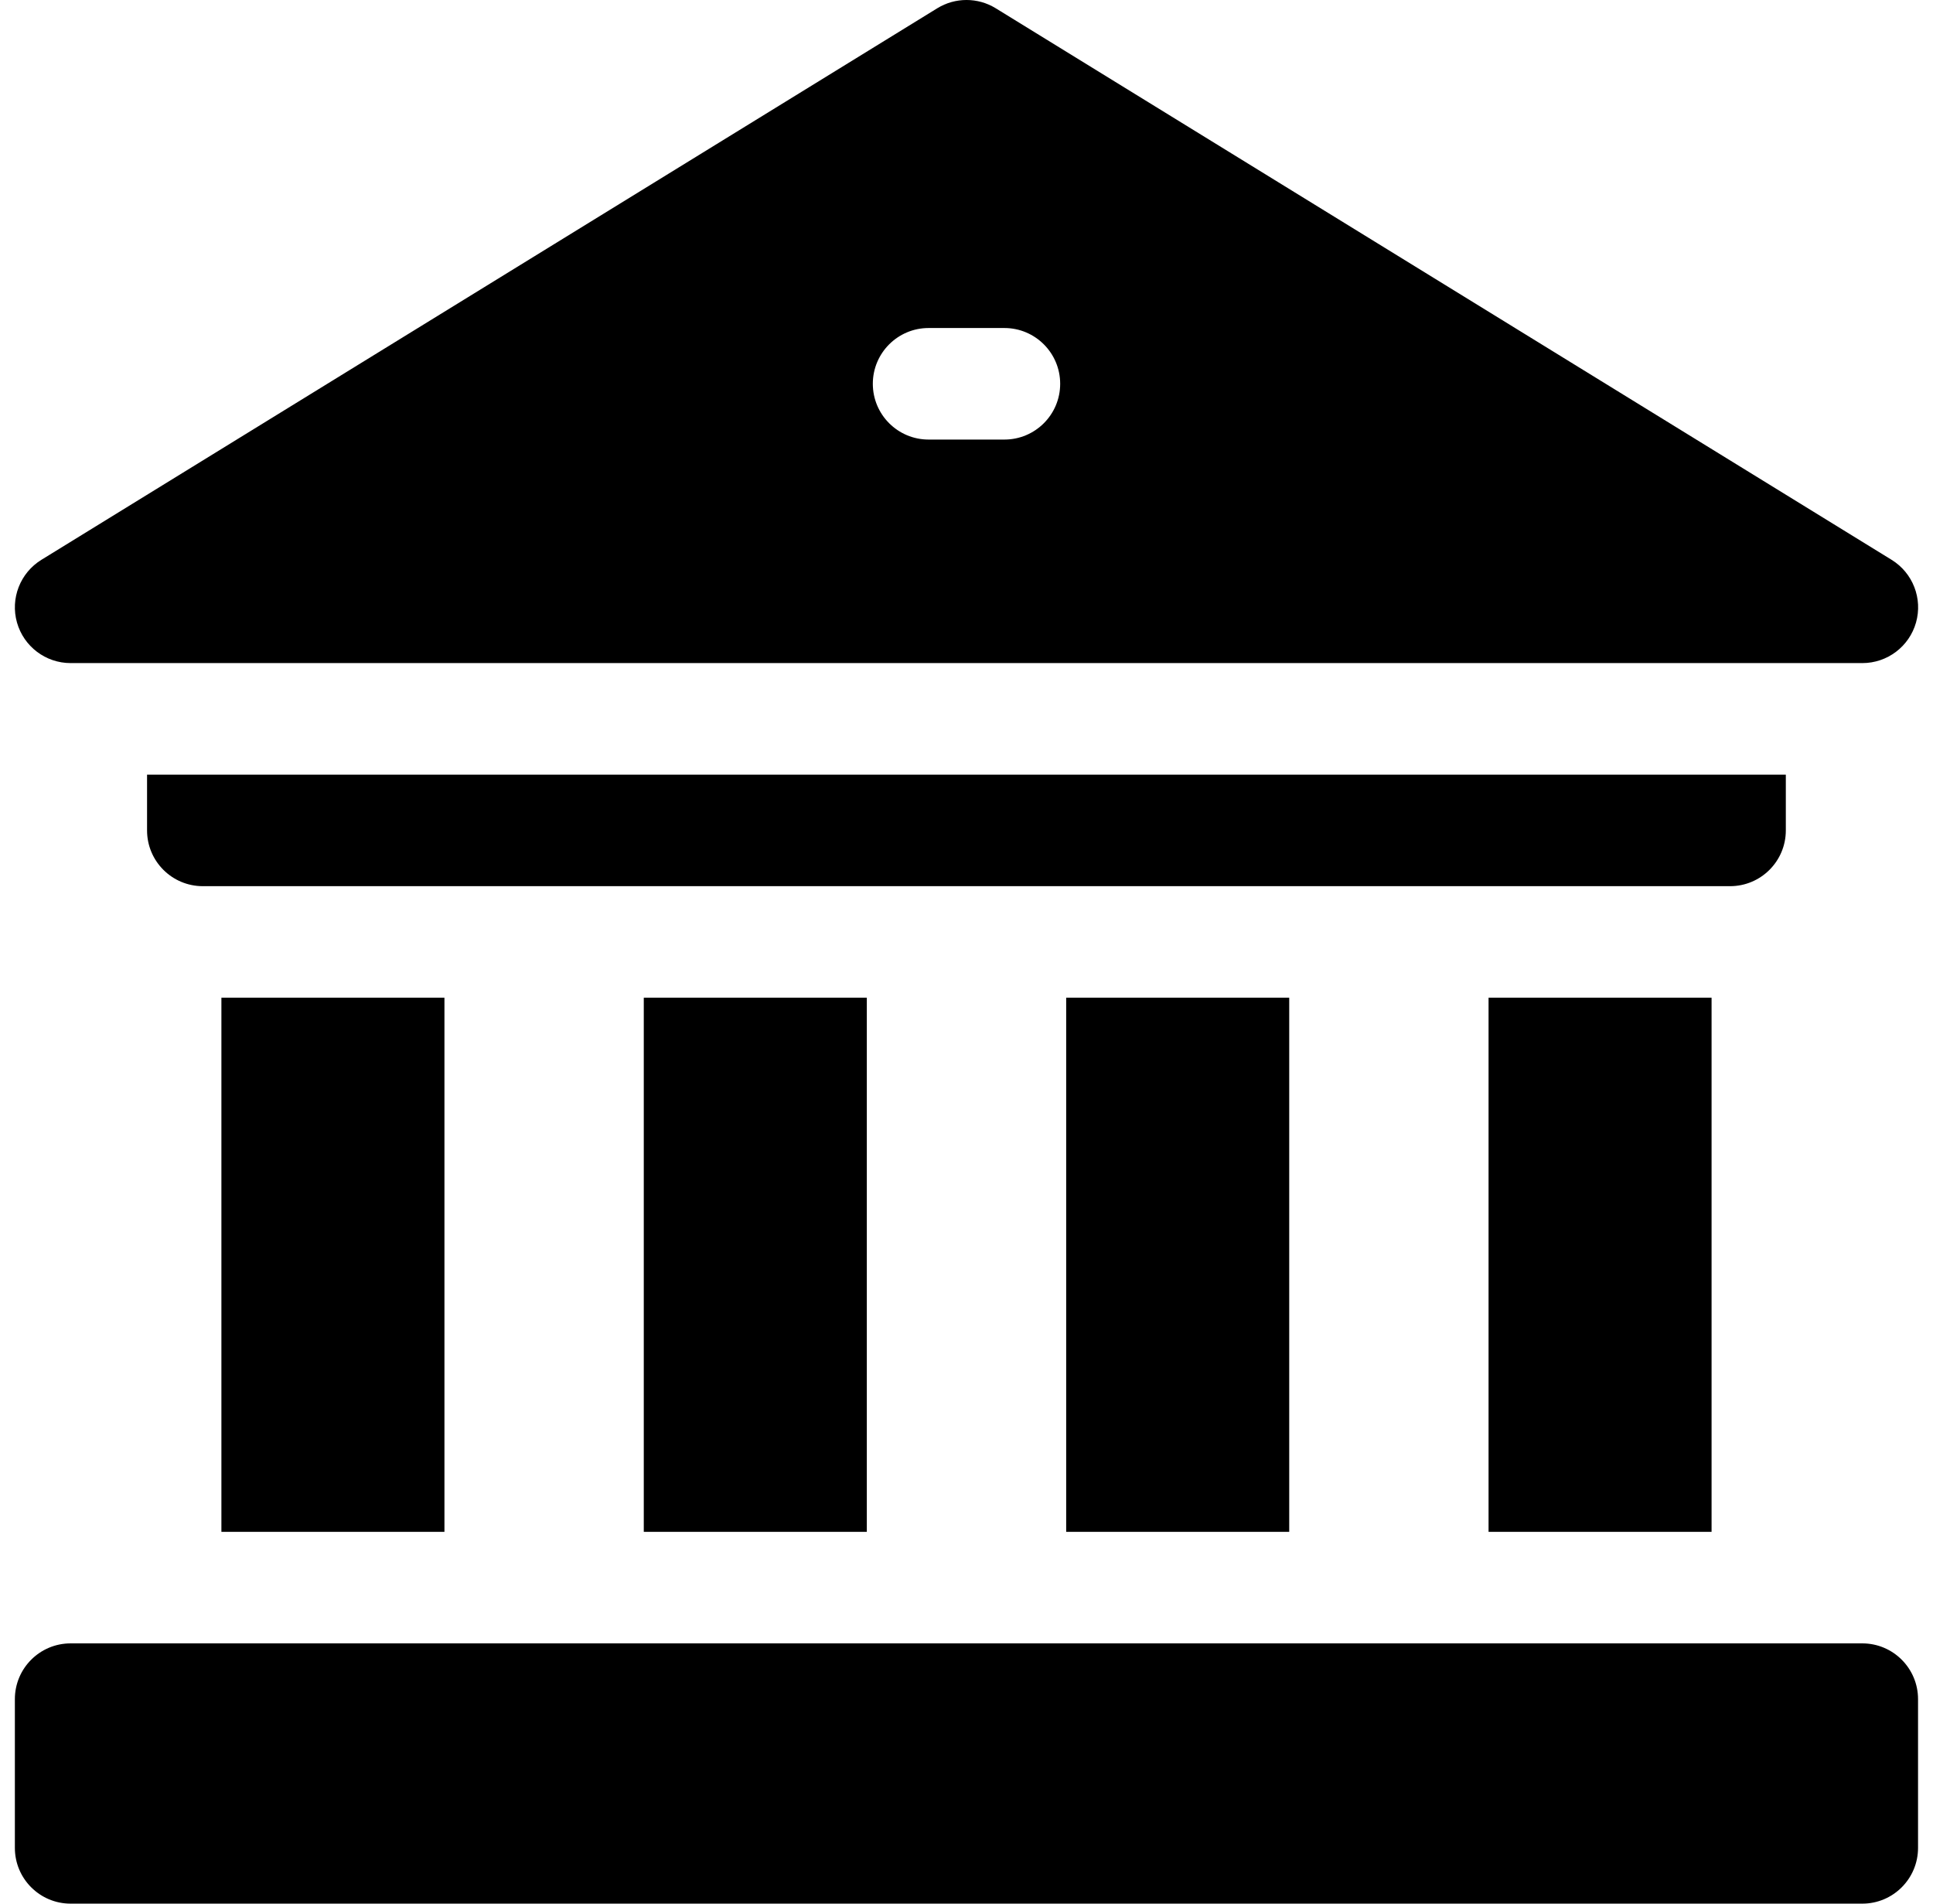 <svg width="65" height="64" viewBox="0 0 65 64" fill="none" xmlns="http://www.w3.org/2000/svg">
<g clip-path="url(#clip0_161_204)">
<path d="M50.055 33.543H57.554V51.5H50.055V33.543Z" fill="black"/>
<path d="M35.852 33.543H43.352V51.5H35.852V33.543Z" fill="black"/>
<path d="M21.648 33.543H29.148V51.5H21.648V33.543Z" fill="black"/>
<path d="M7.445 33.543H14.945V51.5H7.445V33.543Z" fill="black"/>
<path d="M60.051 27.918V26.043H4.945V27.918C4.945 28.954 5.785 29.793 6.82 29.793H58.176C59.211 29.793 60.051 28.954 60.051 27.918Z" fill="black"/>
<path d="M62.622 55.25H2.375C1.339 55.25 0.5 56.089 0.5 57.125V62.125C0.5 63.161 1.339 64 2.375 64H62.622C63.658 64 64.497 63.161 64.497 62.125V57.125C64.497 56.089 63.658 55.25 62.622 55.25Z" fill="black"/>
<path d="M2.375 22.293H62.625C63.464 22.293 64.201 21.736 64.429 20.929C64.657 20.122 64.322 19.261 63.608 18.821L33.483 0.278C32.88 -0.093 32.12 -0.093 31.517 0.278L1.392 18.821C0.678 19.261 0.343 20.122 0.571 20.929C0.8 21.736 1.536 22.293 2.375 22.293ZM31.225 11.028H33.775C34.81 11.028 35.65 11.868 35.65 12.903C35.65 13.939 34.81 14.778 33.775 14.778H31.225C30.19 14.778 29.35 13.939 29.35 12.903C29.35 11.868 30.19 11.028 31.225 11.028Z" fill="black"/>
</g>
<defs>
<clipPath id="clip0_161_204">
<rect width="64" height="64" fill="white" transform="translate(0.5)"/>
</clipPath>
</defs>
</svg>
